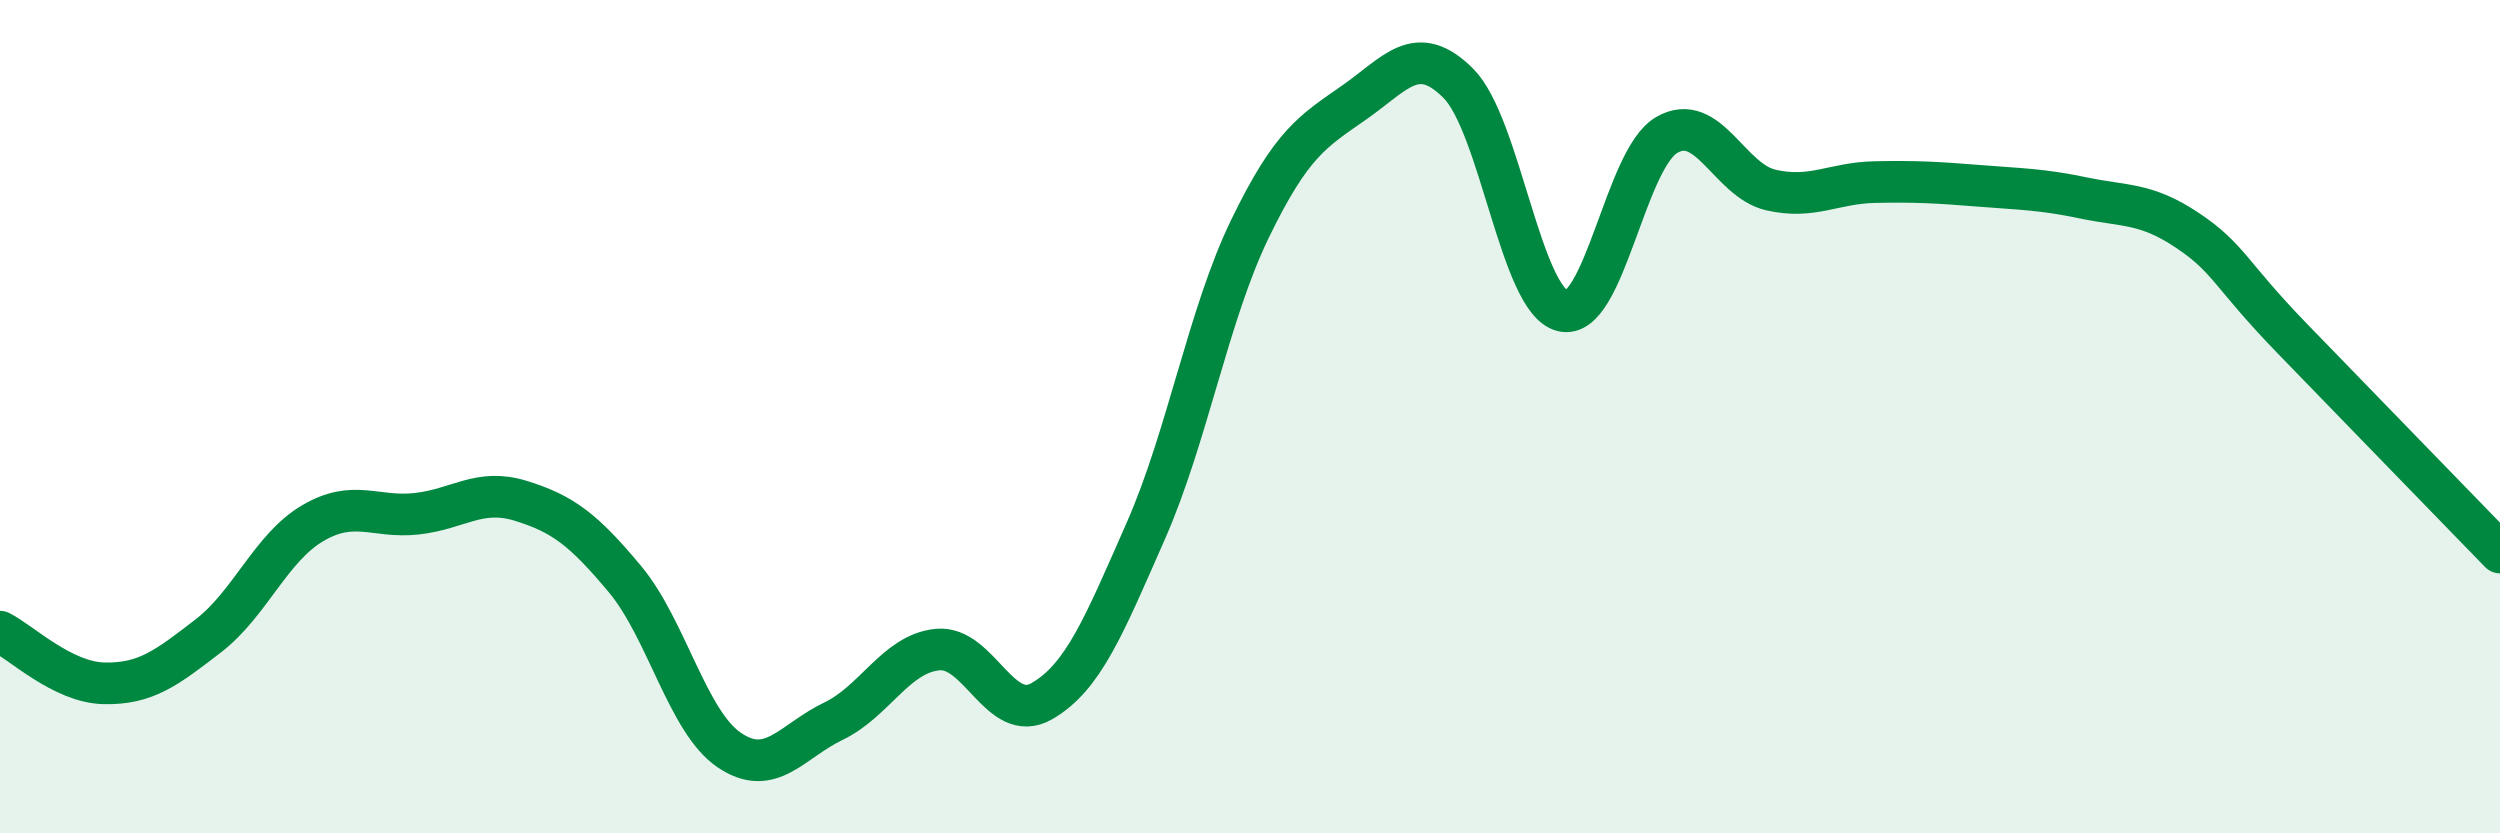 
    <svg width="60" height="20" viewBox="0 0 60 20" xmlns="http://www.w3.org/2000/svg">
      <path
        d="M 0,15.16 C 0.5,15.41 1.5,16.38 2.5,16.4 C 3.5,16.42 4,16.03 5,15.26 C 6,14.49 6.5,13.15 7.5,12.56 C 8.5,11.97 9,12.44 10,12.33 C 11,12.22 11.5,11.71 12.5,12.02 C 13.5,12.33 14,12.7 15,13.9 C 16,15.1 16.5,17.32 17.5,18 C 18.5,18.68 19,17.79 20,17.31 C 21,16.83 21.5,15.69 22.5,15.59 C 23.5,15.49 24,17.4 25,16.83 C 26,16.26 26.5,15.01 27.5,12.74 C 28.5,10.47 29,7.55 30,5.49 C 31,3.43 31.5,3.16 32.5,2.46 C 33.5,1.76 34,1 35,2 C 36,3 36.5,7.21 37.5,7.46 C 38.5,7.71 39,3.82 40,3.24 C 41,2.66 41.5,4.33 42.5,4.56 C 43.5,4.79 44,4.39 45,4.37 C 46,4.35 46.5,4.38 47.5,4.46 C 48.5,4.54 49,4.54 50,4.75 C 51,4.96 51.5,4.86 52.5,5.53 C 53.5,6.2 53.5,6.56 55,8.11 C 56.5,9.66 59,12.23 60,13.26L60 20L0 20Z"
        fill="#008740"
        opacity="0.1"
        stroke-linecap="round"
        stroke-linejoin="round"
      />
      <path
        d="M 0,15.16 C 0.5,15.41 1.5,16.38 2.5,16.4 C 3.5,16.42 4,16.03 5,15.26 C 6,14.49 6.5,13.15 7.5,12.56 C 8.5,11.97 9,12.44 10,12.33 C 11,12.22 11.5,11.71 12.5,12.02 C 13.5,12.33 14,12.7 15,13.9 C 16,15.1 16.5,17.32 17.5,18 C 18.5,18.68 19,17.79 20,17.31 C 21,16.83 21.5,15.69 22.5,15.59 C 23.5,15.49 24,17.4 25,16.83 C 26,16.26 26.5,15.01 27.5,12.74 C 28.5,10.47 29,7.55 30,5.49 C 31,3.43 31.5,3.16 32.5,2.46 C 33.5,1.76 34,1 35,2 C 36,3 36.5,7.21 37.5,7.46 C 38.5,7.71 39,3.82 40,3.24 C 41,2.66 41.5,4.33 42.5,4.56 C 43.5,4.79 44,4.39 45,4.37 C 46,4.35 46.5,4.38 47.5,4.46 C 48.5,4.54 49,4.54 50,4.75 C 51,4.96 51.5,4.86 52.5,5.53 C 53.5,6.2 53.5,6.56 55,8.11 C 56.5,9.66 59,12.23 60,13.26"
        stroke="#008740"
        stroke-width="1"
        fill="none"
        stroke-linecap="round"
        stroke-linejoin="round"
      />
    </svg>
  